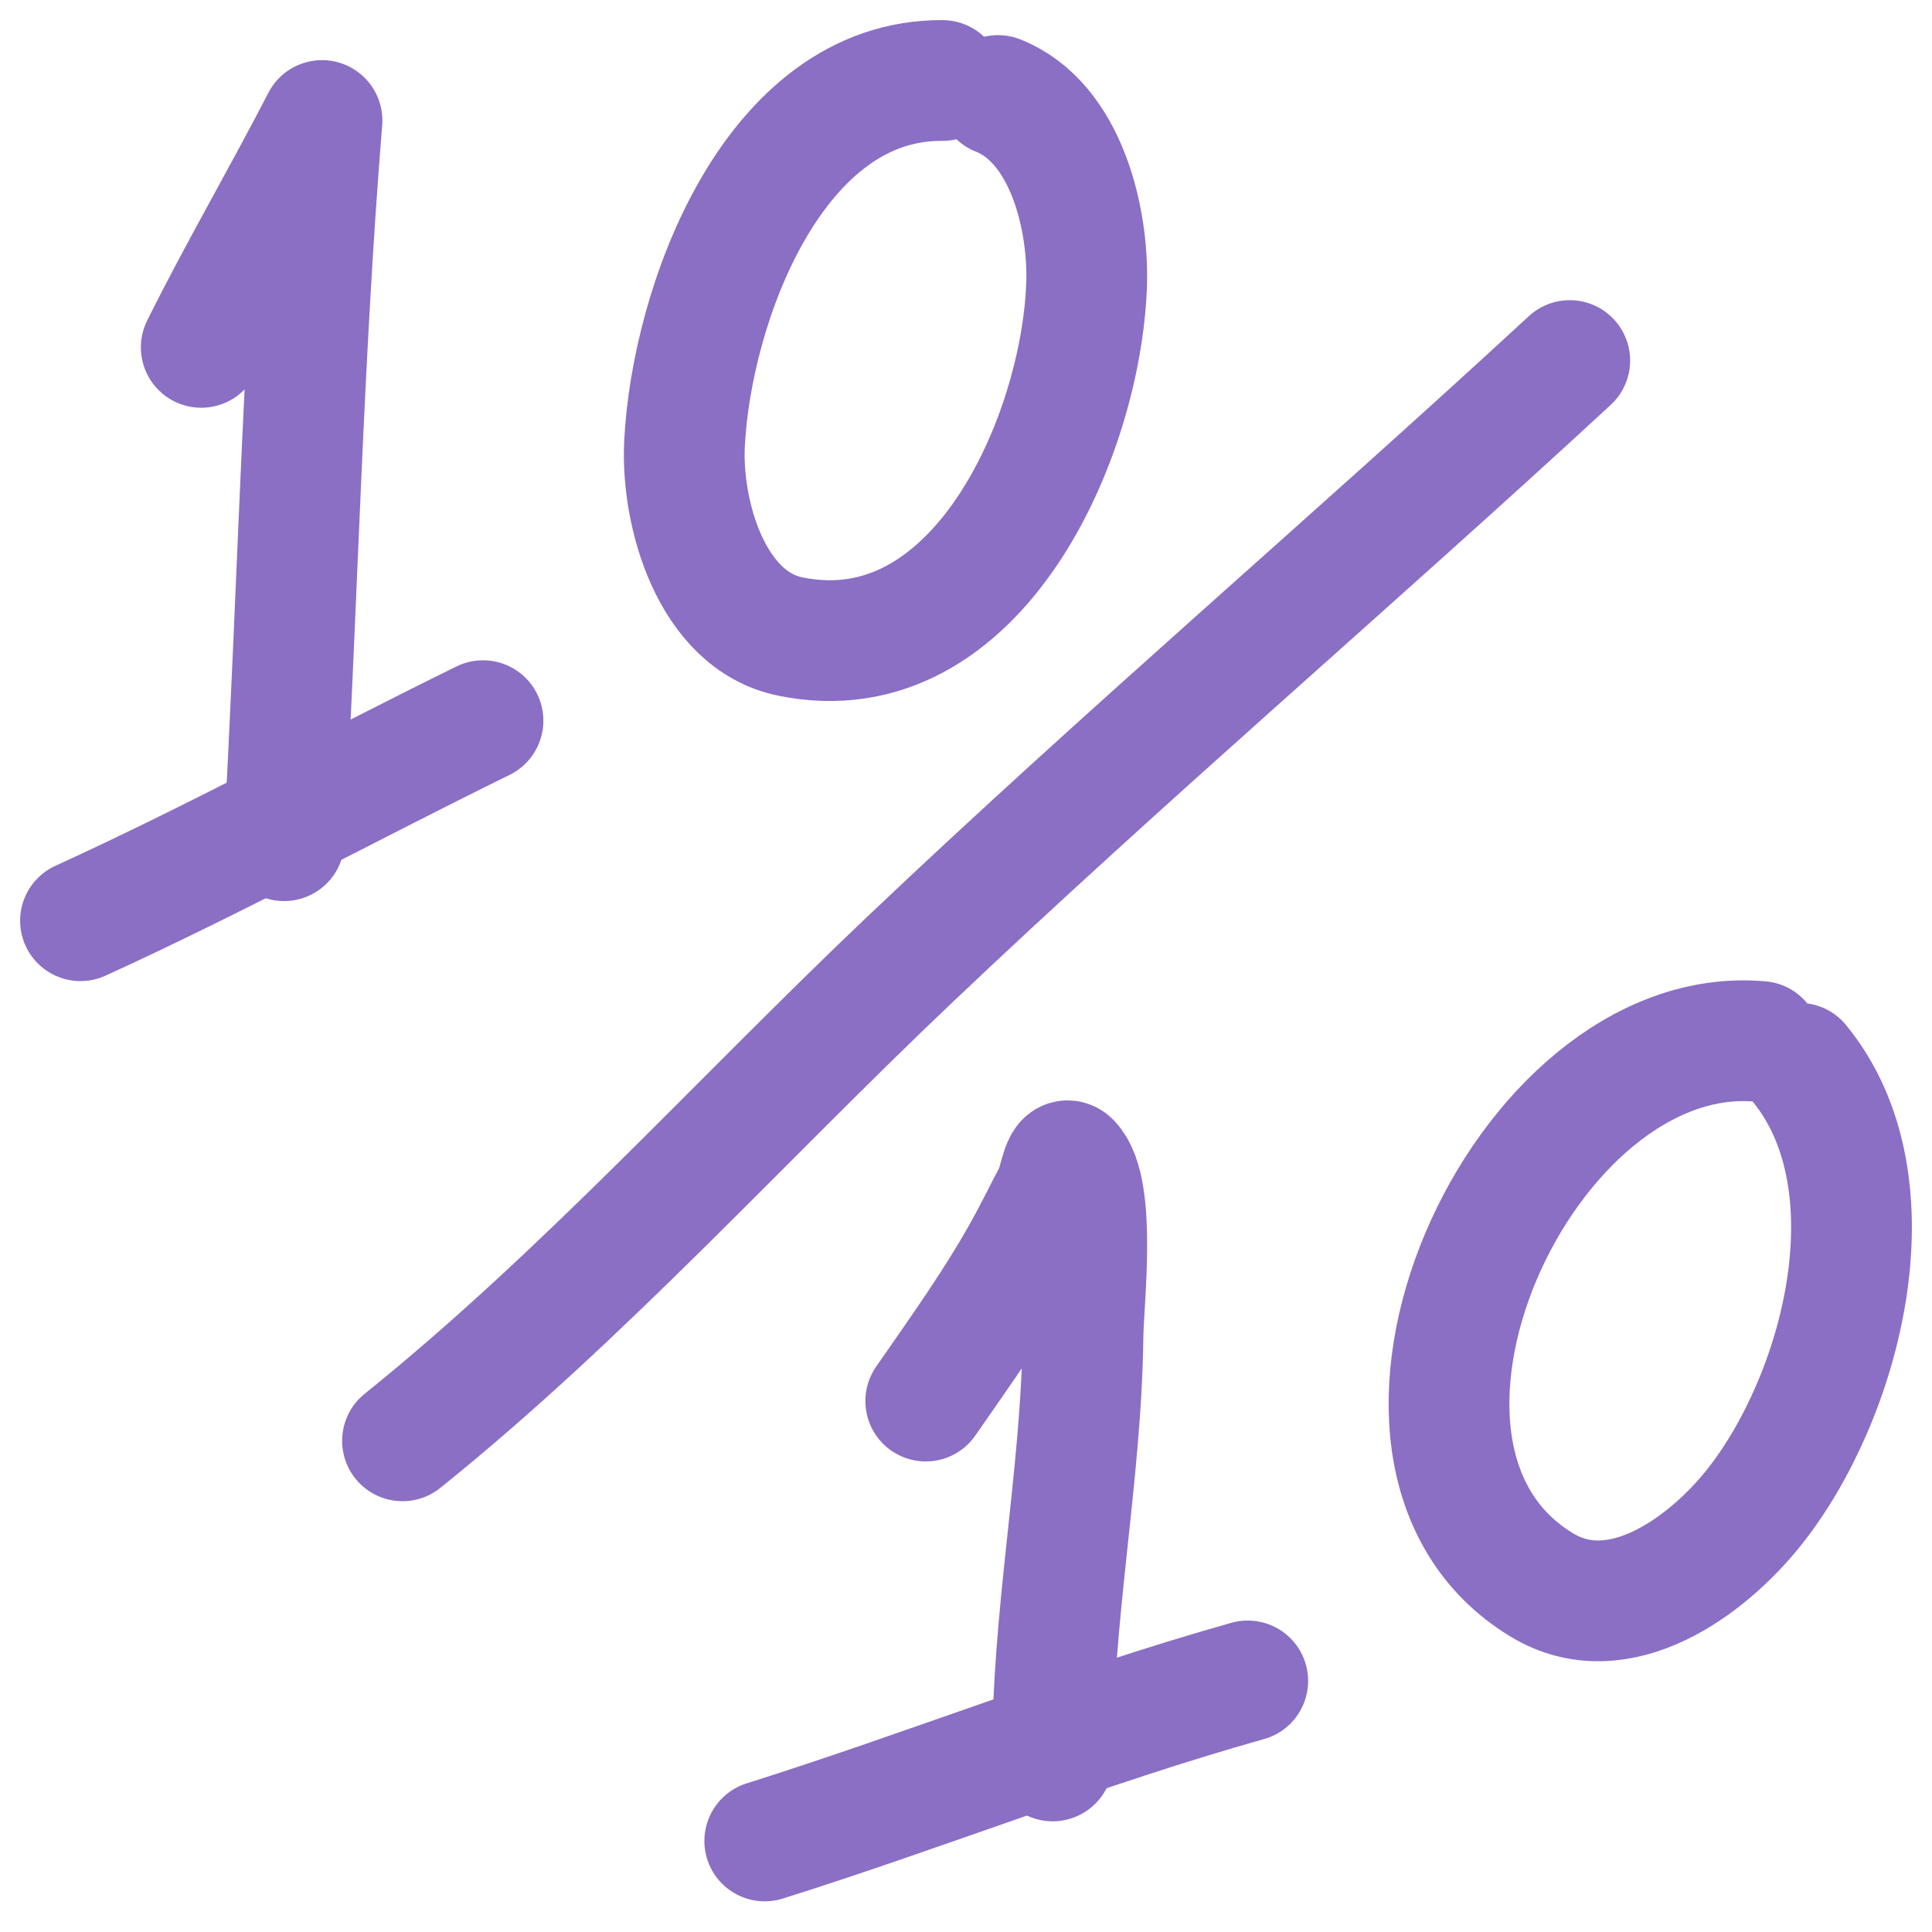 <svg width="48" height="48" viewBox="0 0 48 48" fill="none" xmlns="http://www.w3.org/2000/svg">
<path d="M7.058 20.887C7.391 14.916 7.517 8.954 8 2.994C7.021 4.893 5.956 6.711 5 8.63" stroke="#8A6FC5" stroke-width="3" stroke-miterlimit="1.5" stroke-linecap="round" stroke-linejoin="round"/>
<path d="M2 22.875C5.376 21.334 8.664 19.544 12 17.905" stroke="#8A6FC5" stroke-width="3" stroke-miterlimit="1.5" stroke-linecap="round" stroke-linejoin="round"/>
<path d="M24.798 2.373C26.5 3.046 27.053 5.467 26.996 7.075C26.864 10.847 24.286 16.767 19.633 15.814C17.67 15.412 16.923 12.754 17.006 11.037C17.173 7.579 19.213 1.97 23.416 2" stroke="#8A6FC5" stroke-width="3" stroke-miterlimit="1.5" stroke-linecap="round" stroke-linejoin="round"/>
<path d="M10 35.797C14.486 32.189 18.404 27.829 22.564 23.878C27.929 18.782 33.564 13.979 39 8.958" stroke="#8A6FC5" stroke-width="3" stroke-miterlimit="1.5" stroke-linecap="round" stroke-linejoin="round"/>
<path d="M26.154 43.75C26.12 40.222 26.865 36.717 26.907 33.184C26.918 32.31 27.248 29.57 26.597 28.879C26.392 28.661 26.32 29.397 26.183 29.657C25.947 30.104 25.725 30.558 25.481 31.002C24.754 32.323 23.865 33.562 23 34.809" stroke="#8A6FC5" stroke-width="3" stroke-miterlimit="1.5" stroke-linecap="round" stroke-linejoin="round"/>
<path d="M19 45.738C23.031 44.469 26.932 42.906 31 41.762" stroke="#8A6FC5" stroke-width="3" stroke-miterlimit="1.5" stroke-linecap="round" stroke-linejoin="round"/>
<path d="M44.704 26.417C47.169 29.424 45.74 34.763 43.555 37.48C42.406 38.91 40.225 40.535 38.313 39.382C32.95 36.149 37.817 25.343 43.738 25.876" stroke="#8A6FC5" stroke-width="3" stroke-miterlimit="1.5" stroke-linecap="round" stroke-linejoin="round"/>
</svg>
